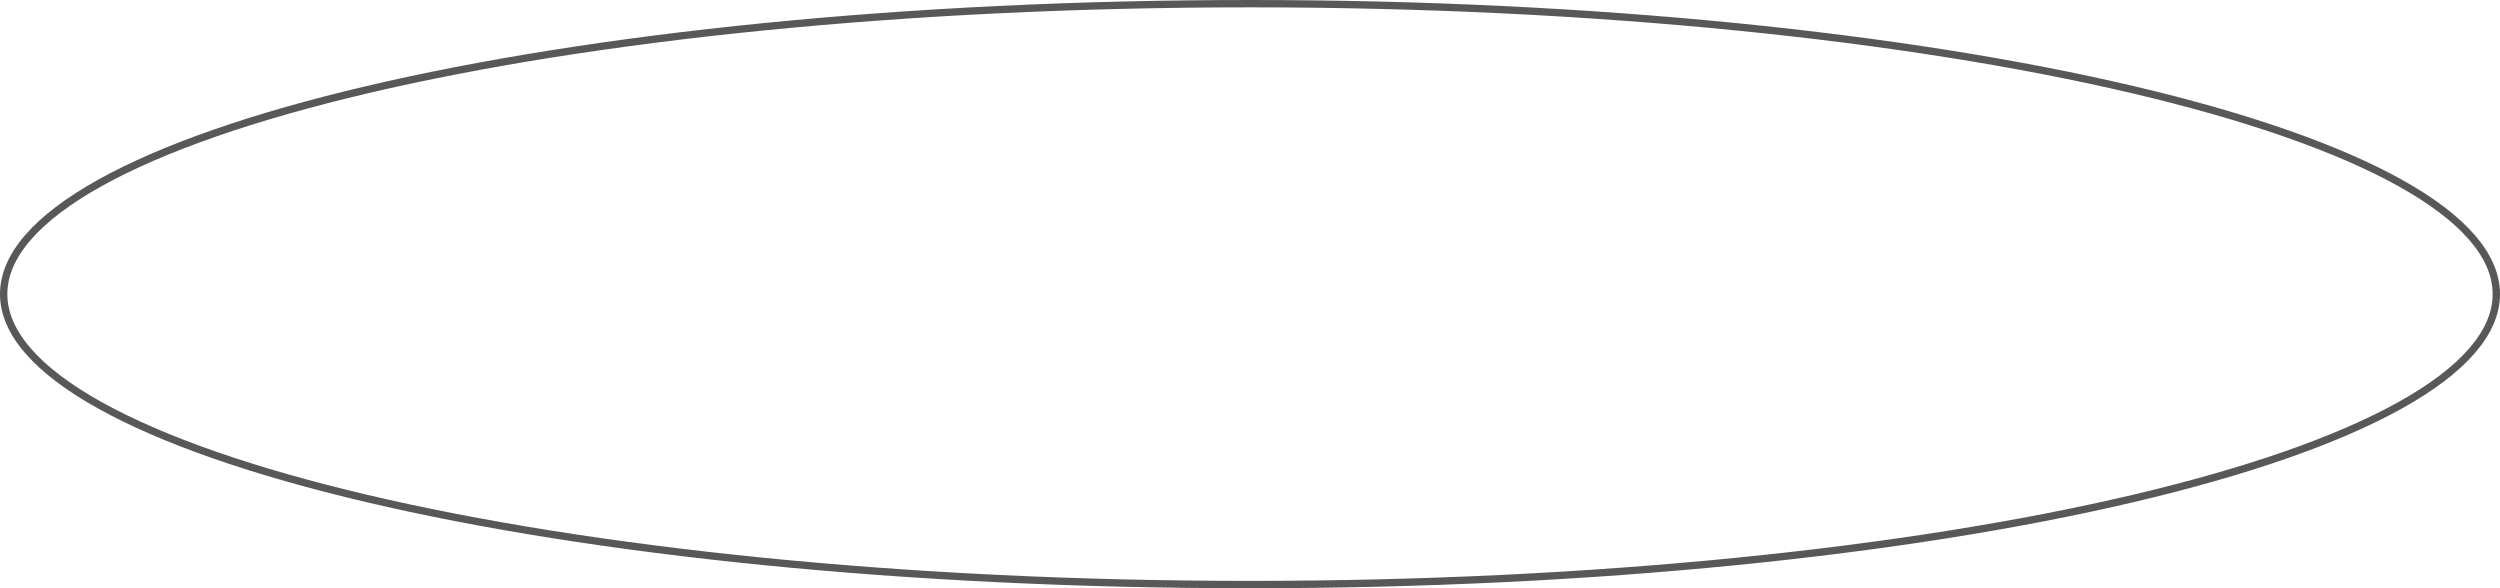 <?xml version="1.0" encoding="UTF-8"?> <svg xmlns="http://www.w3.org/2000/svg" width="340" height="80" viewBox="0 0 340 80" fill="none"><path d="M170 0.5C216.917 0.5 259.377 4.975 290.094 12.202C305.456 15.817 317.853 20.114 326.397 24.867C334.985 29.644 339.5 34.778 339.5 40C339.5 45.222 334.985 50.356 326.397 55.133C317.853 59.886 305.456 64.183 290.094 67.798C259.377 75.025 216.917 79.5 170 79.5C123.083 79.5 80.623 75.025 49.906 67.798C34.544 64.183 22.147 59.886 13.602 55.133C5.015 50.356 0.5 45.222 0.5 40C0.5 34.778 5.015 29.644 13.602 24.867C22.147 20.114 34.544 15.817 49.906 12.202C80.623 4.975 123.083 0.5 170 0.5Z" stroke="#585858"></path></svg> 